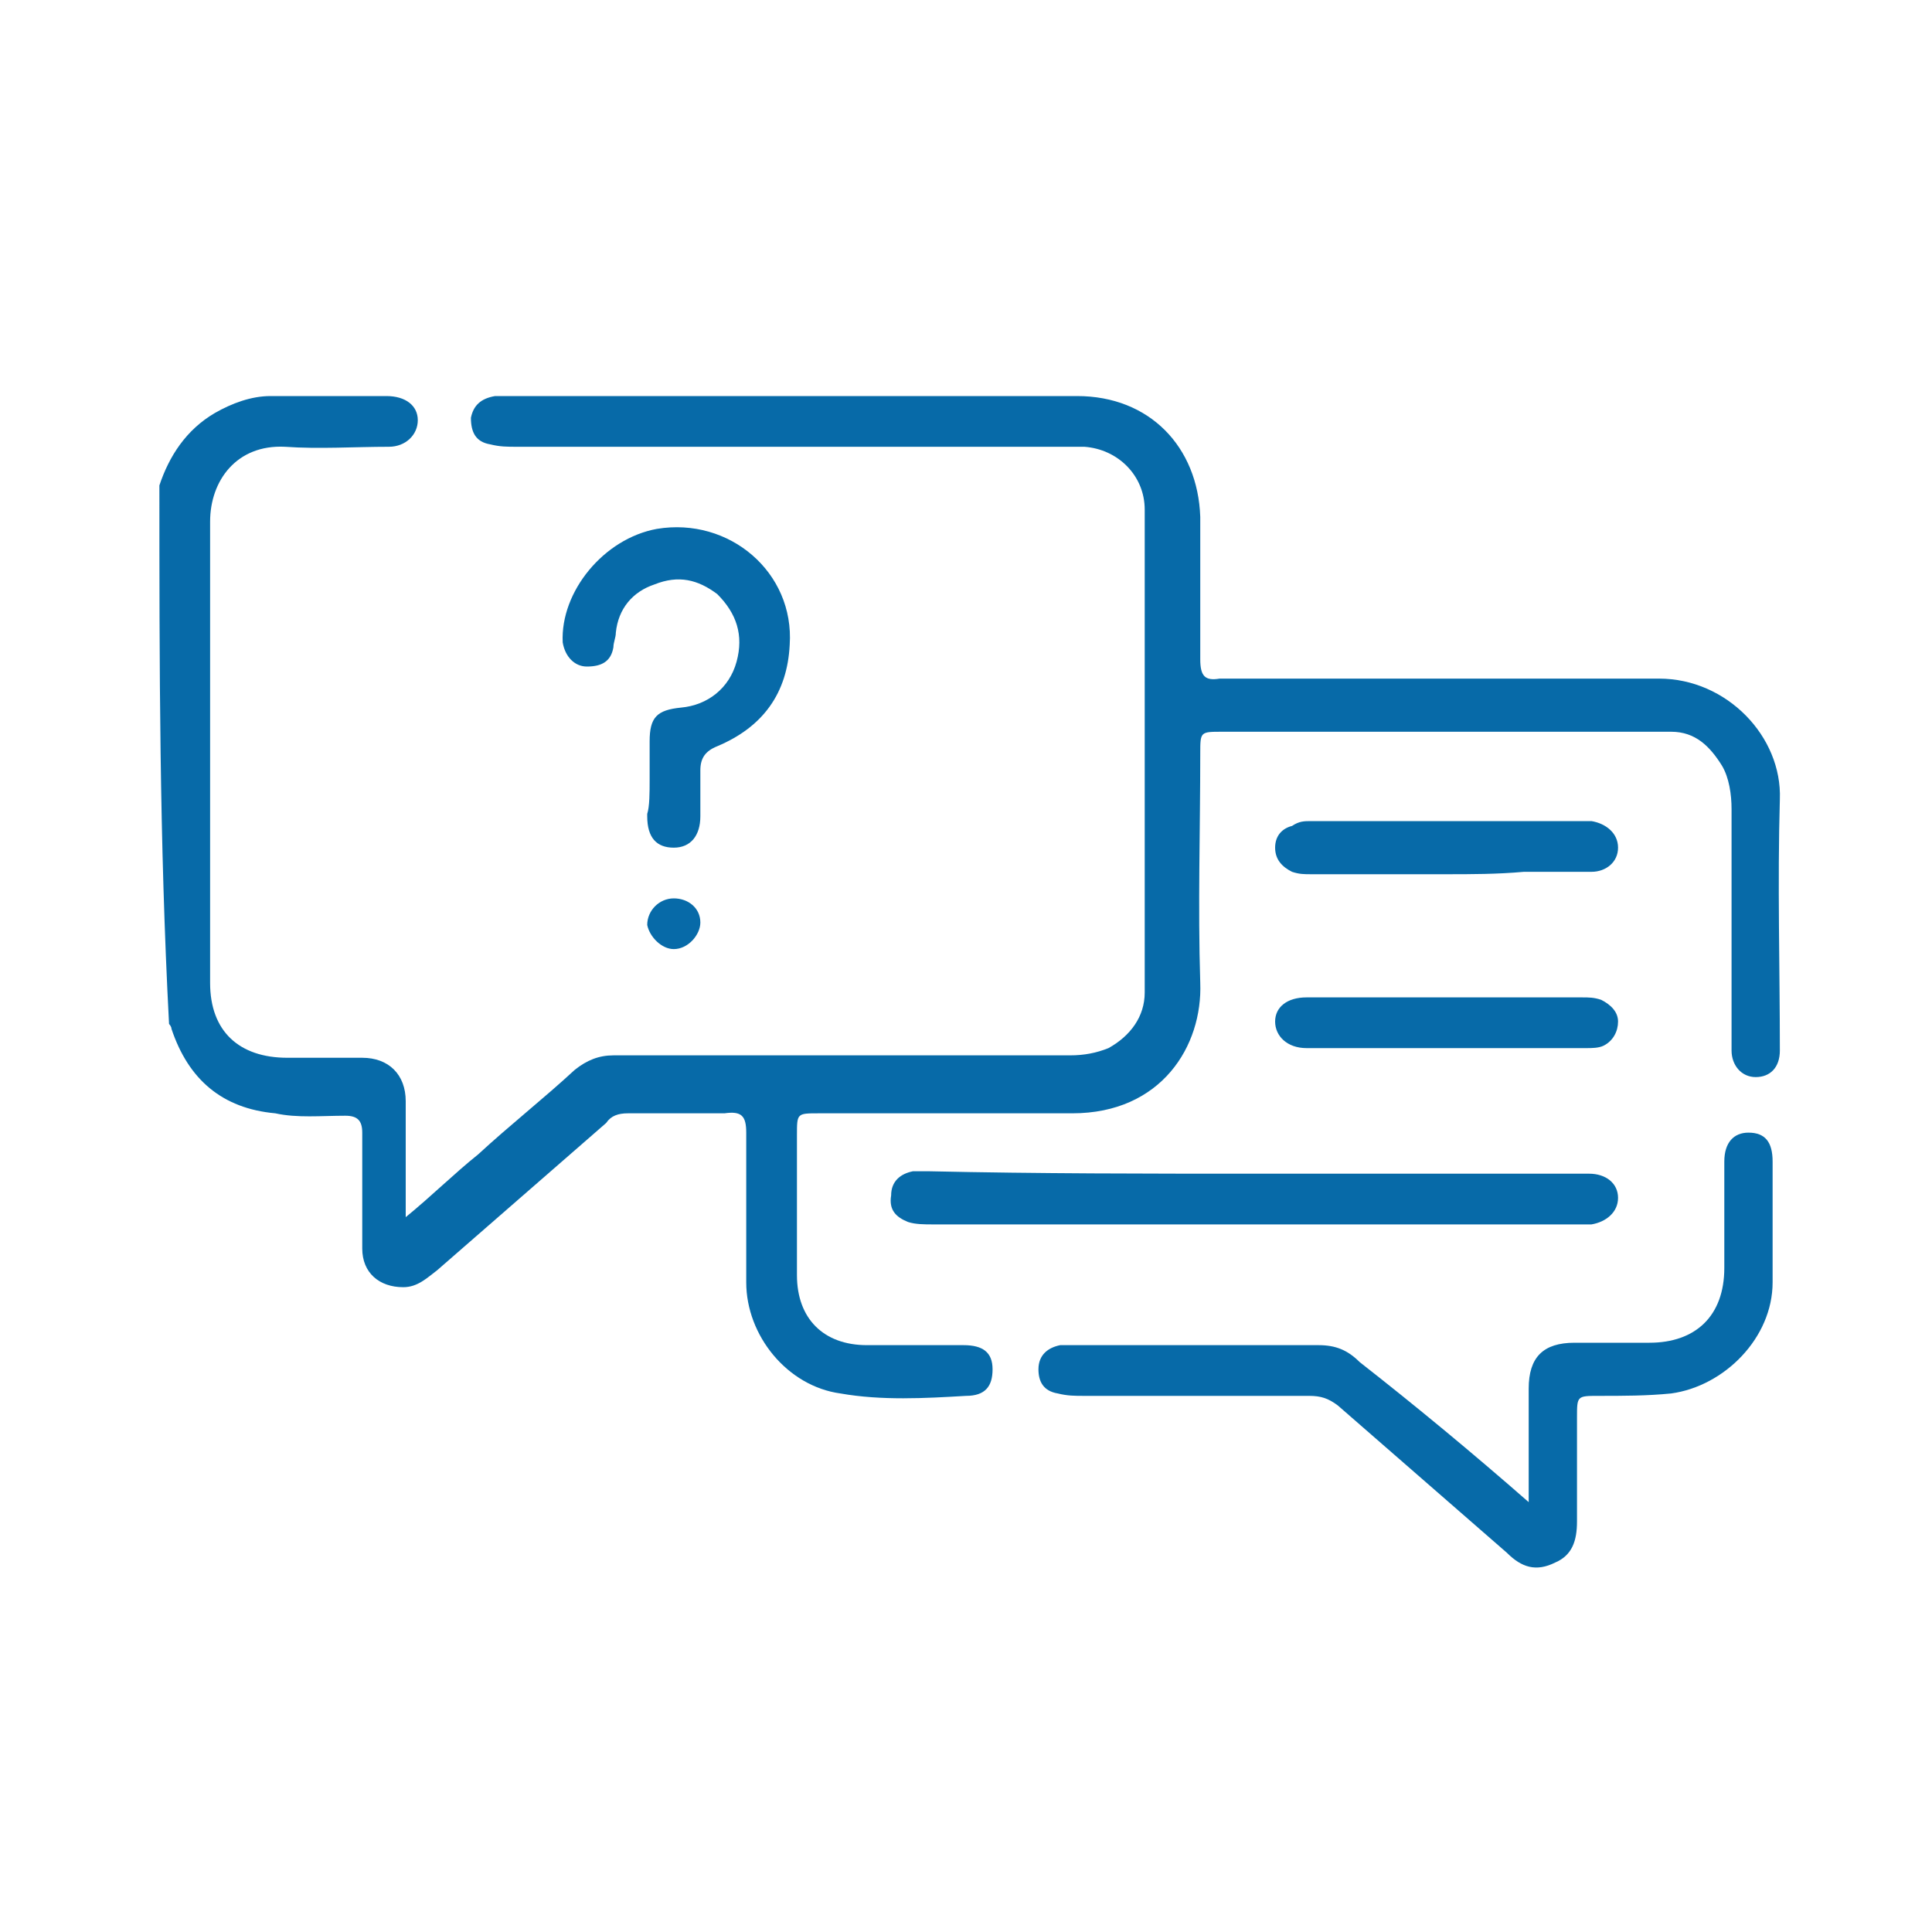<svg xmlns="http://www.w3.org/2000/svg" xmlns:xlink="http://www.w3.org/1999/xlink" id="Laag_1" x="0px" y="0px" viewBox="0 0 80 80" style="enable-background:new 0 0 80 80;" xml:space="preserve"><style type="text/css">	.st0{fill:#076AA8;}</style><g id="LfWRSd_00000083069877630271244810000006008620727232130186_">	<g>		<path class="st0" d="M6.6,20.1c0.4-1.2,1.1-2.3,2.3-3c0.7-0.4,1.5-0.7,2.3-0.7c1.6,0,3.2,0,4.8,0c0.8,0,1.3,0.4,1.3,1   c0,0.6-0.5,1.1-1.2,1.1c-1.4,0-2.9,0.1-4.3,0c-2-0.1-3.1,1.4-3.1,3.1c0,6.4,0,12.7,0,19.1c0,2,1.2,3.1,3.2,3.1c1,0,2.1,0,3.1,0   c1.1,0,1.8,0.7,1.8,1.8c0,1.6,0,3.1,0,4.8c1.1-0.9,2-1.8,3-2.6c1.3-1.2,2.7-2.3,4-3.5c0.5-0.4,1-0.6,1.6-0.6c6.3,0,12.6,0,18.9,0   c0.6,0,1.1-0.1,1.6-0.3c0.9-0.5,1.5-1.3,1.5-2.3c0-6.7,0-13.4,0-20c0-1.4-1.1-2.5-2.5-2.6c-0.7,0-1.3,0-2,0c-7.2,0-14.4,0-21.5,0   c-0.4,0-0.7,0-1.1-0.1c-0.6-0.1-0.8-0.5-0.8-1.1c0.1-0.5,0.4-0.8,1-0.9c0.2,0,0.4,0,0.6,0c7.8,0,15.7,0,23.5,0c3,0,5,2.1,5.1,5   c0,2,0,3.9,0,5.9c0,0.7,0.2,0.9,0.8,0.8c6.1,0,12.1,0,18.2,0c2.8,0,5.1,2.4,5,5c-0.1,3.5,0,6.9,0,10.4c0,0.7-0.4,1.1-1,1.1   c-0.6,0-1-0.5-1-1.1c0-0.2,0-0.3,0-0.5c0-3.2,0-6.3,0-9.5c0-0.6-0.1-1.3-0.4-1.8c-0.5-0.8-1.1-1.4-2.1-1.4c-0.4,0-0.7,0-1.1,0   c-5.8,0-11.7,0-17.5,0c-0.9,0-0.9,0-0.9,0.9c0,3.2-0.1,6.3,0,9.5c0.1,2.6-1.6,5.4-5.3,5.4c-3.5,0-7,0-10.5,0c-0.9,0-0.9,0-0.9,0.9   c0,1.9,0,3.9,0,5.8c0,1.8,1.1,2.9,2.9,2.9c1.3,0,2.7,0,4,0c0.8,0,1.2,0.3,1.2,1c0,0.7-0.3,1.1-1.1,1.1c-1.7,0.1-3.5,0.2-5.2-0.1   c-2.2-0.3-3.9-2.4-3.9-4.6c0-2.1,0-4.1,0-6.2c0-0.7-0.2-0.9-0.9-0.8c-1.3,0-2.7,0-4,0c-0.4,0-0.7,0.1-0.9,0.4   c-2.3,2-4.7,4.1-7,6.1c-0.4,0.3-0.8,0.7-1.4,0.7c-1,0-1.7-0.6-1.7-1.6c0-1.6,0-3.2,0-4.8c0-0.5-0.2-0.7-0.7-0.7   c-1,0-2,0.1-2.9-0.1c-2.2-0.2-3.6-1.4-4.3-3.5c0-0.1-0.1-0.2-0.1-0.2C6.6,34.8,6.6,27.5,6.6,20.1z"></path>		<path class="st0" d="M63.3,62.2c0-1.7,0-3.2,0-4.7c0-1.3,0.6-1.9,1.9-1.9c1,0,2,0,3.1,0c1.9,0,3.1-1.1,3.1-3.1c0-1.5,0-3,0-4.4   c0-0.8,0.4-1.2,1-1.2c0.7,0,1,0.4,1,1.2c0,1.7,0,3.3,0,5c0,2.3-2,4.3-4.2,4.6c-1,0.1-2,0.1-3,0.1c-0.9,0-0.9,0-0.9,0.9   c0,1.4,0,2.9,0,4.3c0,0.8-0.2,1.4-0.9,1.7c-0.8,0.4-1.4,0.2-2-0.4c-2.3-2-4.7-4.1-7-6.1c-0.4-0.3-0.7-0.4-1.2-0.4   c-3.1,0-6.2,0-9.3,0c-0.4,0-0.7,0-1.1-0.1c-0.6-0.1-0.8-0.5-0.8-1c0-0.6,0.4-0.9,0.9-1c0.2,0,0.3,0,0.5,0c3.4,0,6.8,0,10.2,0   c0.7,0,1.2,0.2,1.7,0.7C58.6,58.2,60.9,60.1,63.3,62.2z"></path>		<path class="st0" d="M52,48.6c4.4,0,8.8,0,13.2,0c0.2,0,0.4,0,0.6,0c0.7,0,1.2,0.4,1.2,1c0,0.6-0.5,1-1.1,1.1c-0.2,0-0.4,0-0.7,0   c-8.9,0-17.7,0-26.6,0c-0.3,0-0.7,0-1-0.1c-0.5-0.2-0.8-0.5-0.7-1.1c0-0.6,0.4-0.9,0.9-1c0.2,0,0.5,0,0.7,0   C43,48.6,47.5,48.6,52,48.6z"></path>		<path class="st0" d="M26.9,32.3c0-0.5,0-1,0-1.6c0-1,0.3-1.3,1.3-1.4c1.1-0.1,2-0.8,2.3-1.9c0.3-1.1,0-2-0.8-2.8   c-0.8-0.6-1.6-0.8-2.6-0.4c-0.9,0.3-1.5,1-1.6,2c0,0.2-0.1,0.4-0.1,0.6c-0.1,0.6-0.5,0.8-1.1,0.8c-0.5,0-0.9-0.4-1-1   c-0.1-2.1,1.7-4.3,3.9-4.7c3-0.5,5.7,1.8,5.5,4.8c-0.1,2-1.1,3.4-3,4.2c-0.5,0.2-0.7,0.5-0.7,1c0,0.6,0,1.3,0,1.9   c0,0.8-0.4,1.3-1.1,1.3c-0.7,0-1.1-0.4-1.1-1.3c0,0,0-0.1,0-0.1C26.9,33.4,26.9,32.8,26.9,32.3z"></path>		<path class="st0" d="M59.9,36.2c-1.9,0-3.7,0-5.6,0c-0.3,0-0.5,0-0.8-0.1c-0.4-0.2-0.7-0.5-0.7-1c0-0.5,0.3-0.8,0.7-0.9   C53.8,34,54,34,54.3,34c3.7,0,7.4,0,11.1,0c0.2,0,0.3,0,0.5,0c0.6,0.1,1.1,0.5,1.1,1.1c0,0.6-0.5,1-1.1,1c-0.9,0-1.9,0-2.8,0   C62,36.2,60.9,36.2,59.9,36.2z"></path>		<path class="st0" d="M59.9,41.3c1.9,0,3.7,0,5.6,0c0.3,0,0.5,0,0.8,0.1c0.4,0.2,0.7,0.5,0.7,0.9c0,0.4-0.2,0.8-0.6,1   c-0.2,0.1-0.5,0.1-0.7,0.1c-3.9,0-7.7,0-11.6,0c-0.8,0-1.3-0.5-1.3-1.1c0-0.6,0.5-1,1.3-1C56,41.3,58,41.3,59.9,41.3z"></path>		<path class="st0" d="M27.9,39.3c-0.5,0-1-0.5-1.1-1c0-0.6,0.5-1.1,1.1-1.1c0.6,0,1.1,0.4,1.1,1C29,38.7,28.5,39.3,27.9,39.3z"></path>	</g></g></svg>